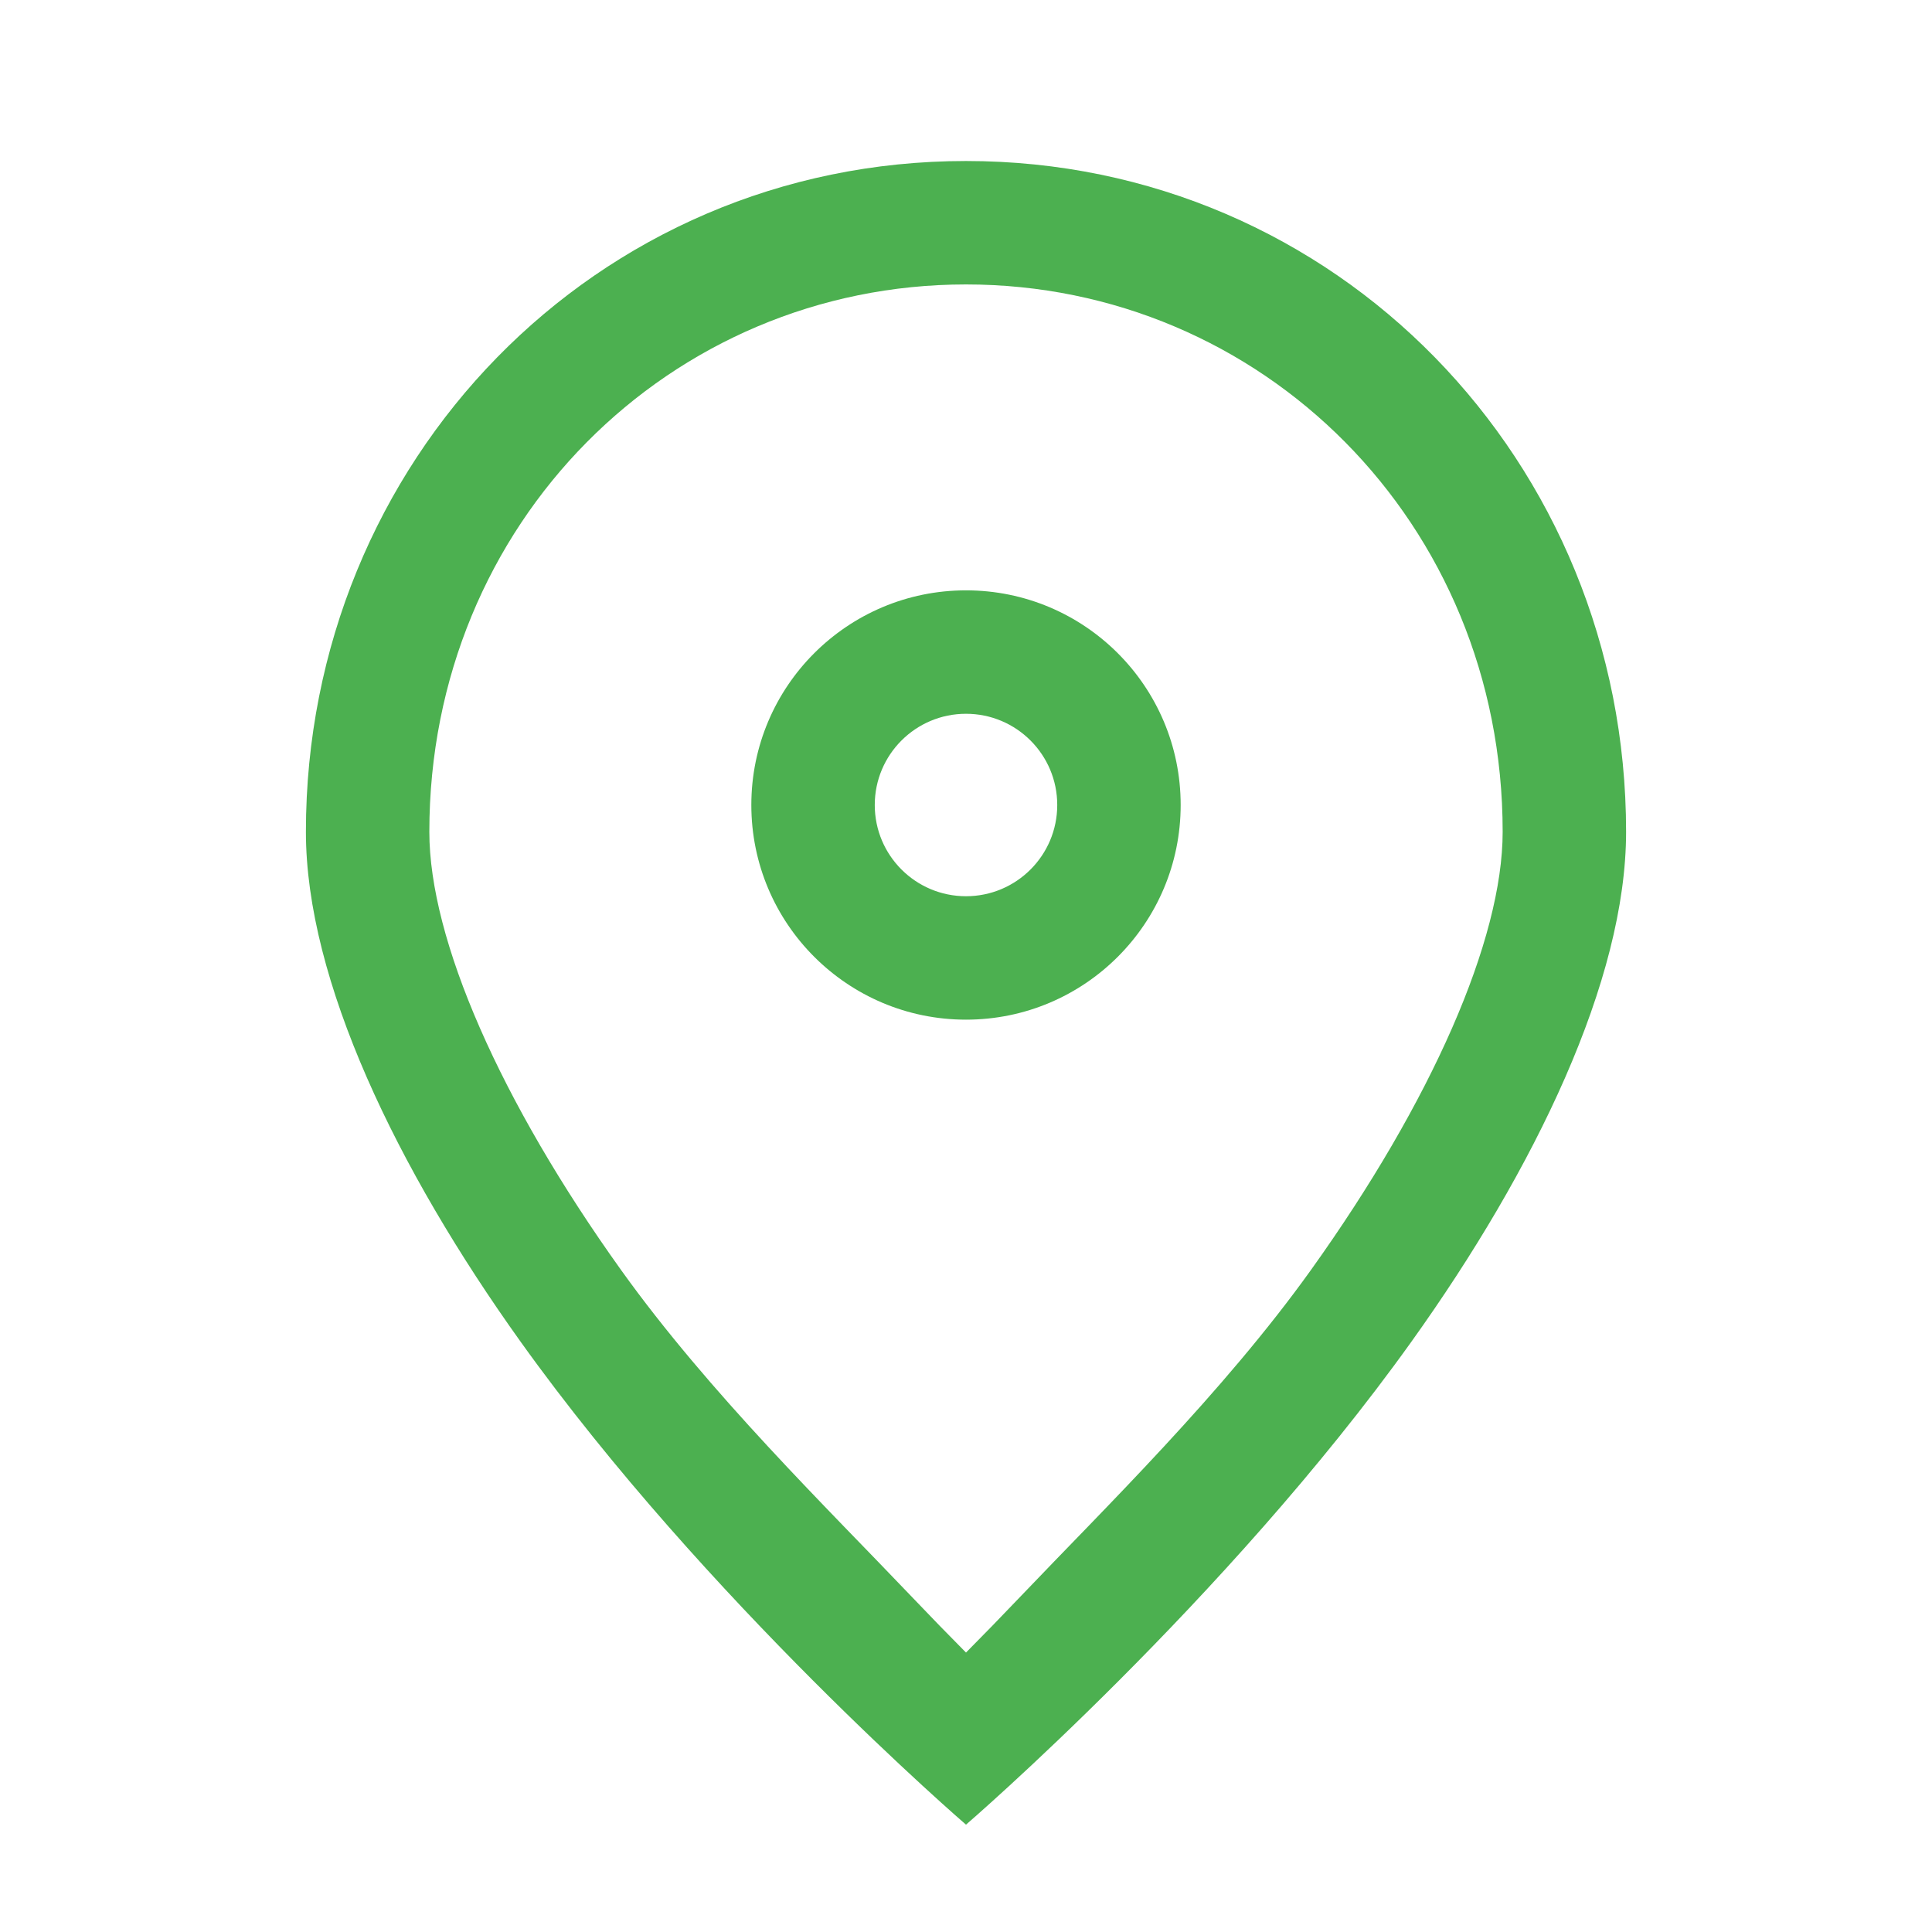 <?xml version="1.0" encoding="UTF-8"?> <svg xmlns="http://www.w3.org/2000/svg" width="80" height="80" viewBox="0 0 80 80" fill="none"> <path fill-rule="evenodd" clip-rule="evenodd" d="M40 11.778C27.751 11.778 17.778 21.648 17.778 34.444C17.778 38.906 20.718 45.602 25.712 52.581C29.36 57.679 34.295 62.488 37.692 66.054C38.526 66.93 39.303 67.727 40 68.429C40.697 67.727 41.474 66.93 42.308 66.054C45.705 62.488 50.64 57.679 54.288 52.581C59.282 45.602 62.222 38.906 62.222 34.444C62.222 21.648 52.249 11.778 40 11.778ZM58.444 55.556C63.569 48.395 67.333 40.584 67.333 34.444C67.333 19.103 55.341 6.667 40 6.667C24.659 6.667 12.667 19.103 12.667 34.444C12.667 40.584 16.432 48.395 21.556 55.556C29.234 66.286 40 75.555 40 75.555C40 75.555 50.766 66.286 58.444 55.556Z" fill="#4CB050"></path> <path fill-rule="evenodd" clip-rule="evenodd" d="M40 37.111C42.086 37.111 43.778 35.42 43.778 33.333C43.778 31.247 42.086 29.556 40 29.556C37.914 29.556 36.222 31.247 36.222 33.333C36.222 35.42 37.914 37.111 40 37.111ZM40 42.222C44.909 42.222 48.889 38.242 48.889 33.333C48.889 28.424 44.909 24.445 40 24.445C35.091 24.445 31.111 28.424 31.111 33.333C31.111 38.242 35.091 42.222 40 42.222Z" fill="#4CB050"></path> </svg> 